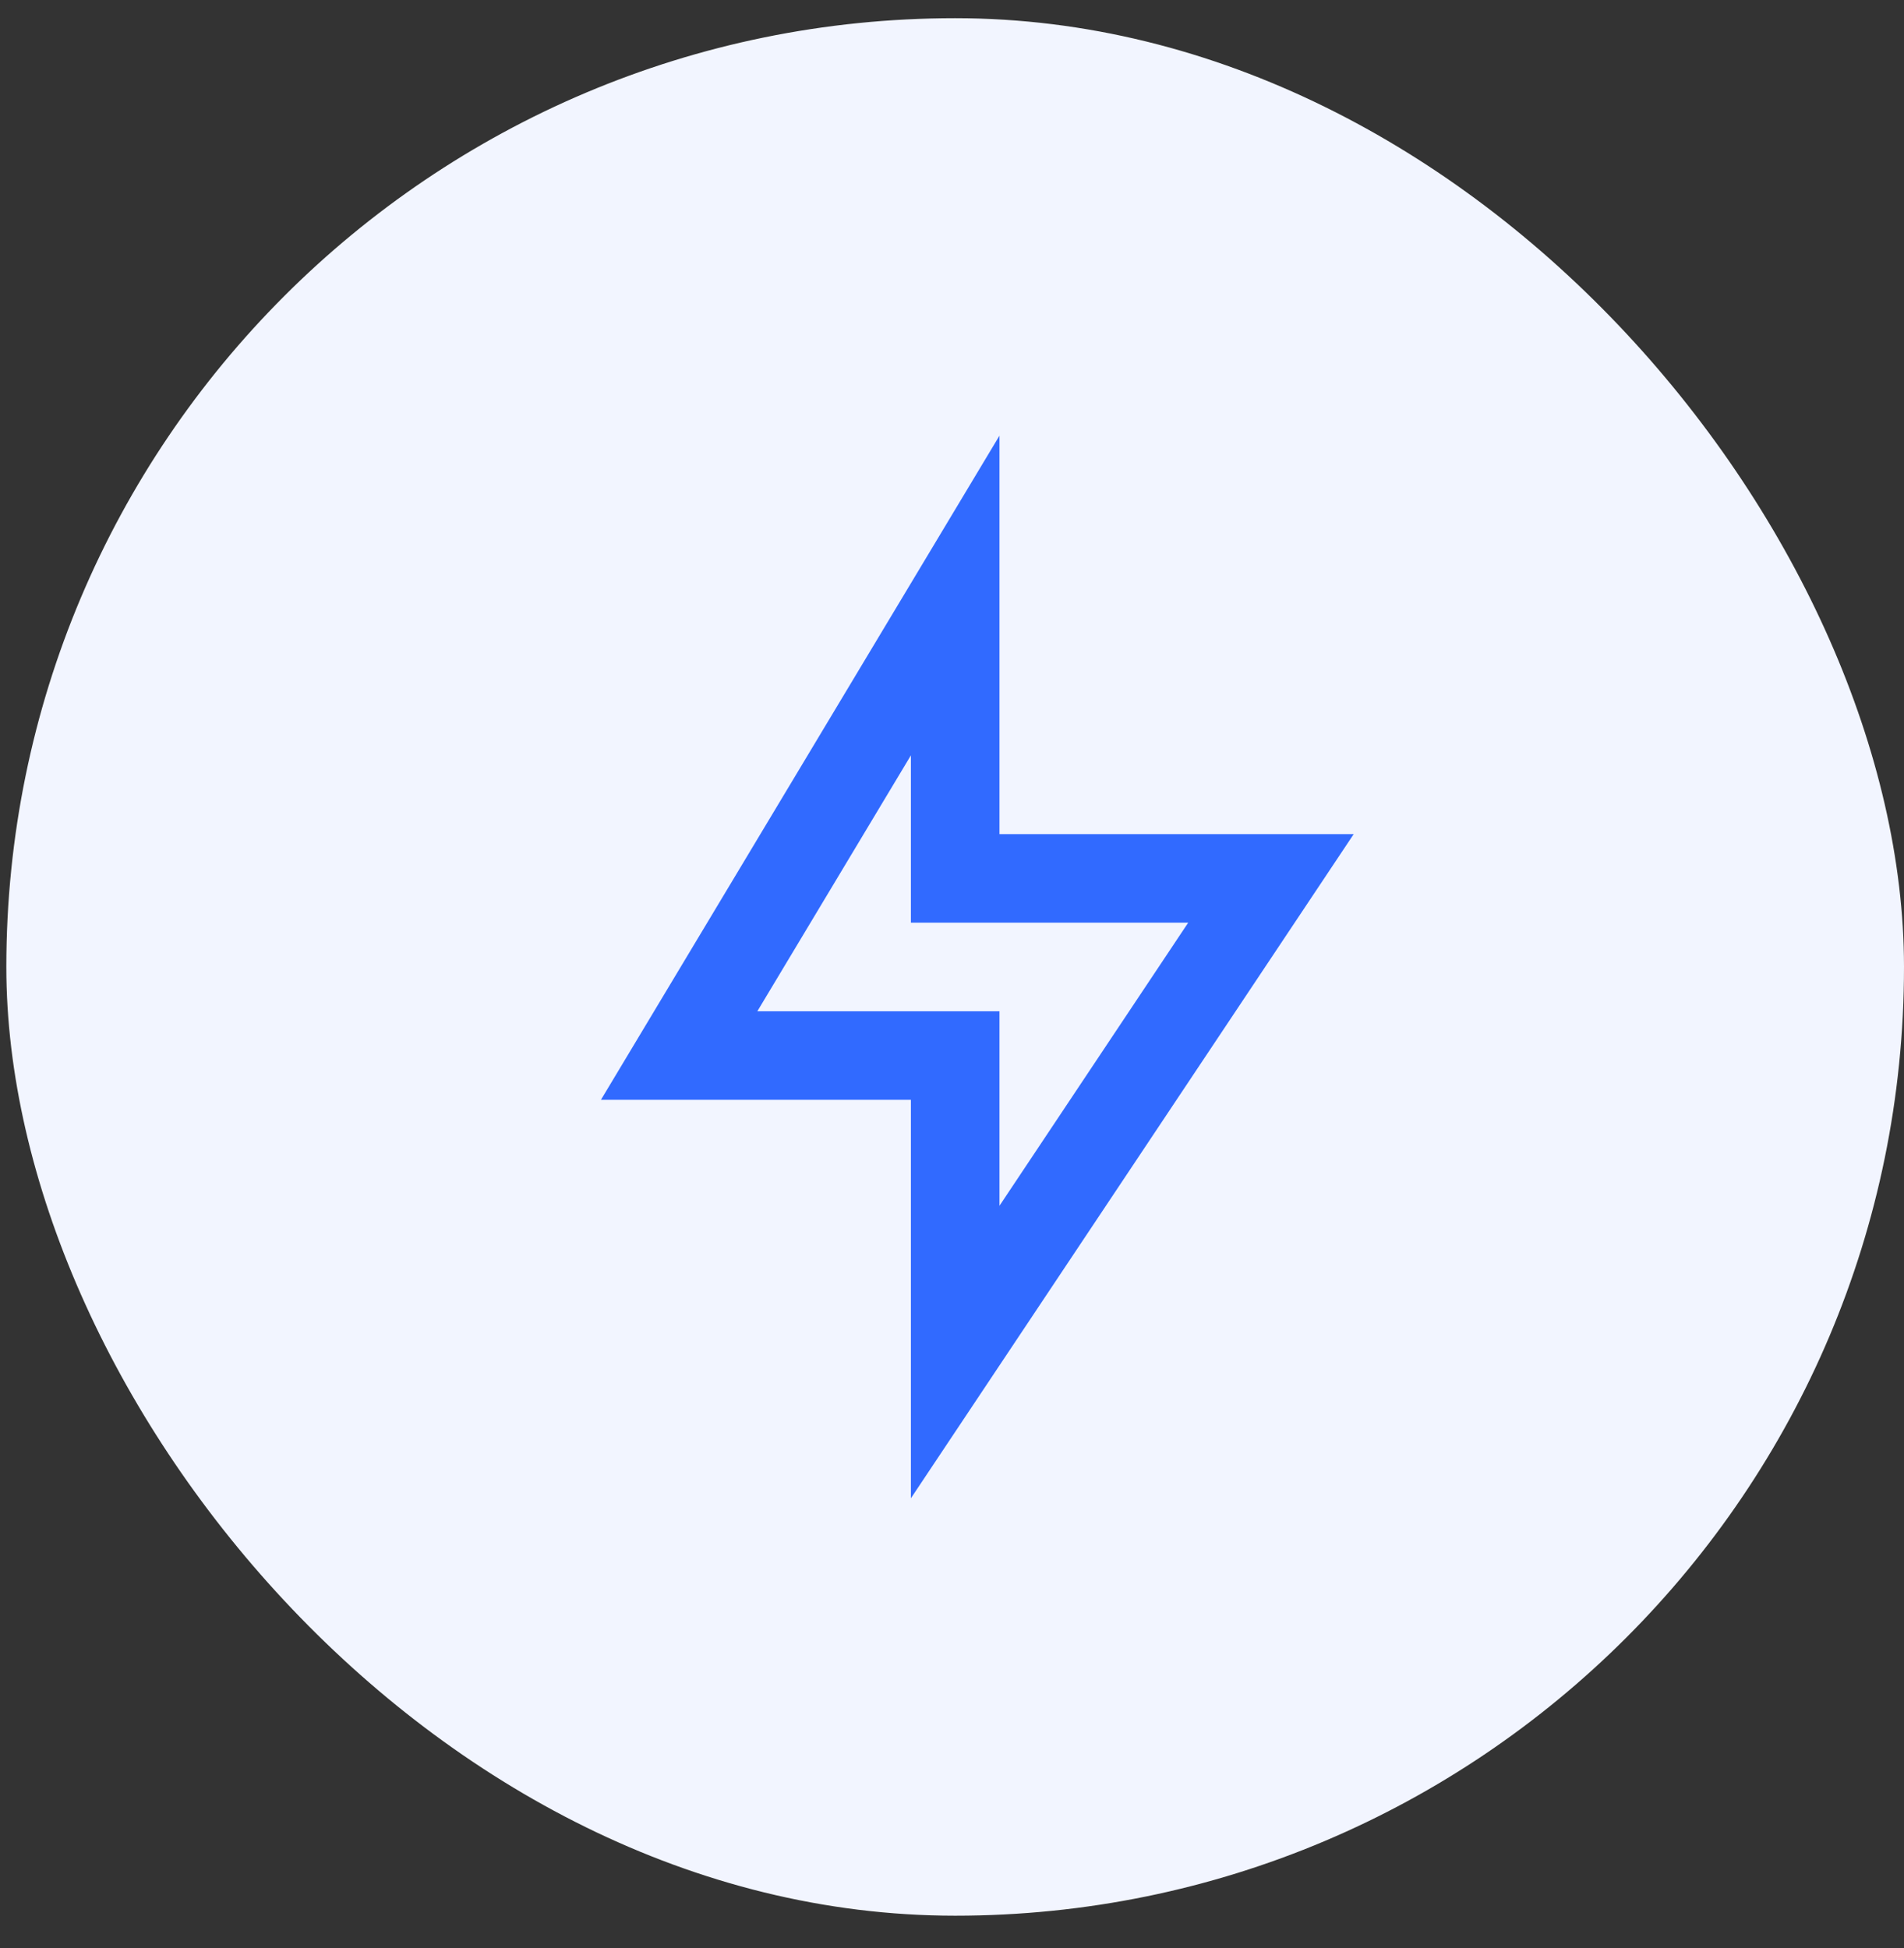 <svg width="43" height="44" viewBox="0 0 43 44" fill="none" xmlns="http://www.w3.org/2000/svg">
<rect x="0" y="0" width="43" height="44" fill="#333333" stroke="none"/>
<rect x="0.143" y="0.411" width="42.857" height="42.857" rx="21.429" fill="#F2F5FF"/>
<path d="M22.572 18.84H30.572L20.572 33.84V24.84H13.572L22.572 9.84V18.84ZM20.572 20.84V17.06L17.104 22.84H22.572V27.234L26.834 20.84H20.572Z" fill="#316AFF"/>
</svg>

